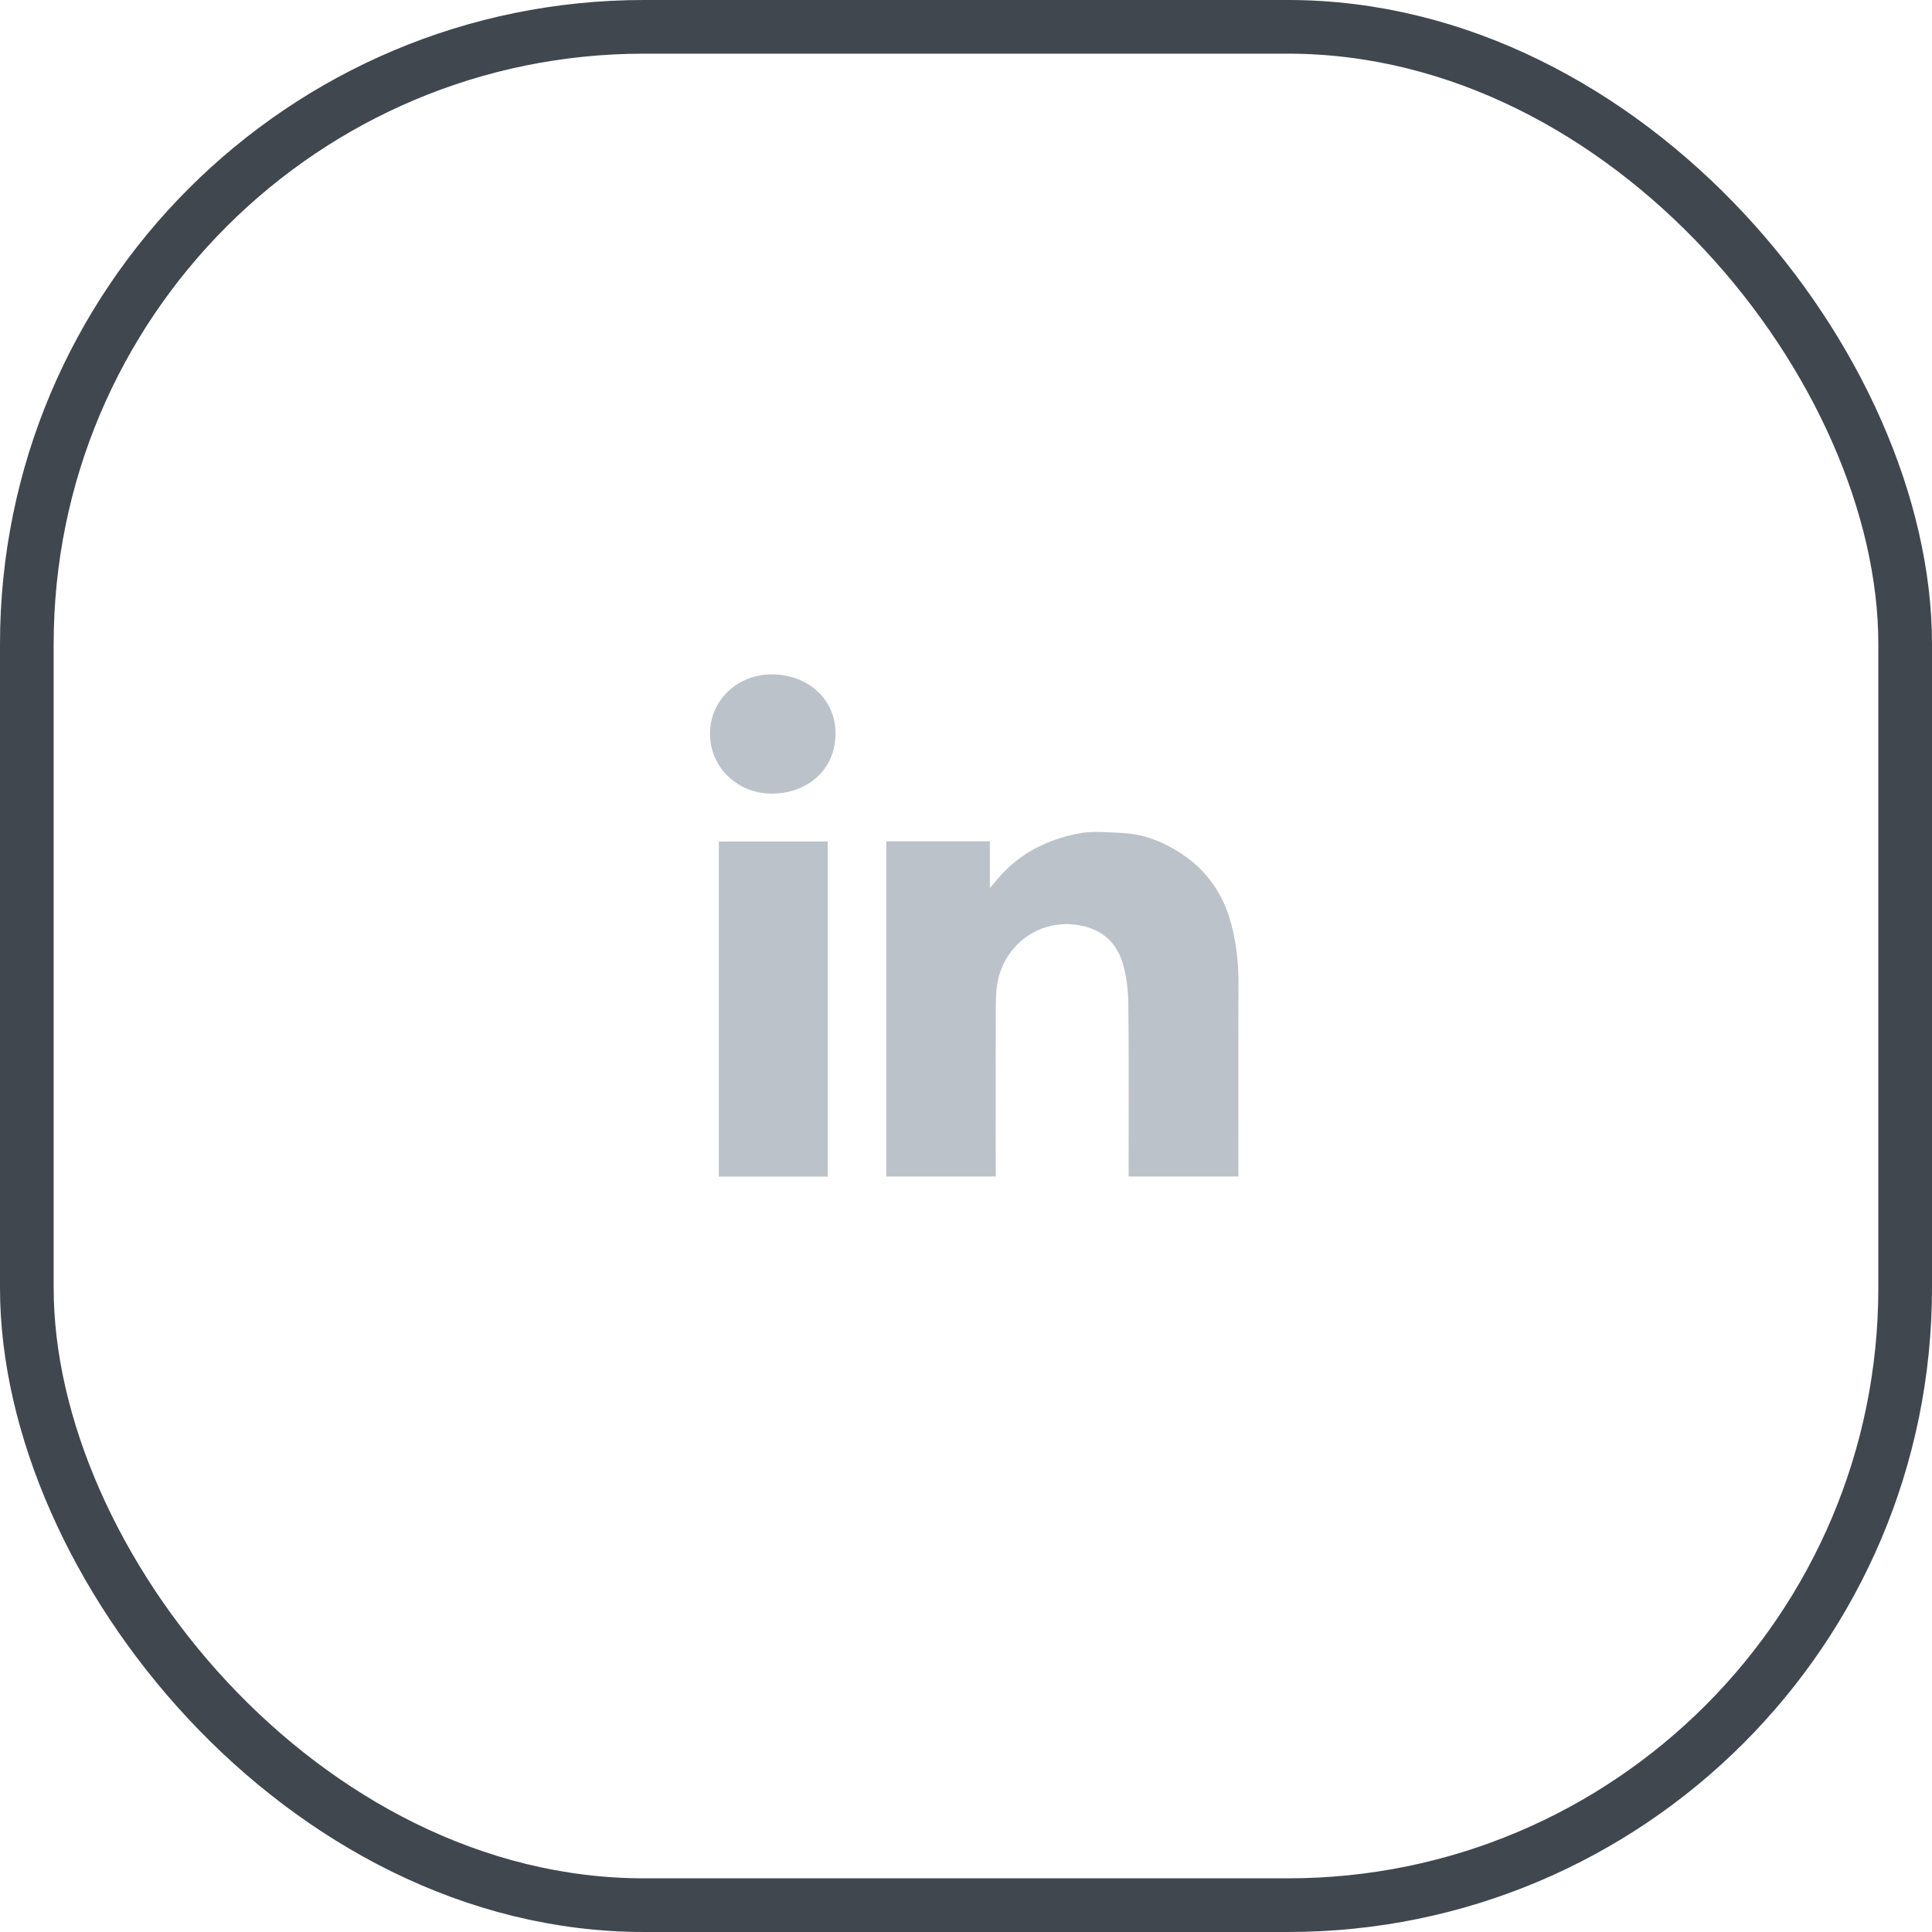 <svg width="36" height="36" viewBox="0 0 36 36" fill="none" xmlns="http://www.w3.org/2000/svg">
<rect x="0.5" y="0.5" width="35" height="35" rx="11.5" stroke="#40474F"/>
<path fill-rule="evenodd" clip-rule="evenodd" d="M15.568 13.663C15.572 14.361 15.024 14.791 14.374 14.788C13.761 14.785 13.227 14.32 13.23 13.664C13.234 13.048 13.745 12.552 14.409 12.566C15.083 12.581 15.572 13.052 15.568 13.663ZM18.445 15.677H16.516H16.515V21.922H18.554V21.777C18.554 21.5 18.554 21.222 18.553 20.945C18.553 20.205 18.552 19.465 18.556 18.725C18.557 18.546 18.566 18.359 18.614 18.187C18.796 17.547 19.4 17.134 20.074 17.235C20.507 17.3 20.793 17.539 20.914 17.928C20.988 18.171 21.021 18.433 21.025 18.686C21.033 19.451 21.032 20.215 21.031 20.979C21.03 21.249 21.03 21.519 21.03 21.789V21.922H23.076V21.772C23.076 21.442 23.075 21.112 23.075 20.782C23.075 19.958 23.074 19.134 23.077 18.309C23.078 17.937 23.036 17.57 22.94 17.209C22.797 16.674 22.501 16.231 22.02 15.911C21.678 15.683 21.303 15.536 20.885 15.52C20.837 15.518 20.789 15.515 20.741 15.513C20.527 15.502 20.309 15.49 20.104 15.53C19.519 15.642 19.004 15.897 18.615 16.348C18.57 16.399 18.526 16.452 18.46 16.53L18.445 16.548V15.677ZM13.394 21.924H15.424V15.681H13.394V21.924Z" fill="#BBC2C9"/>
</svg>

